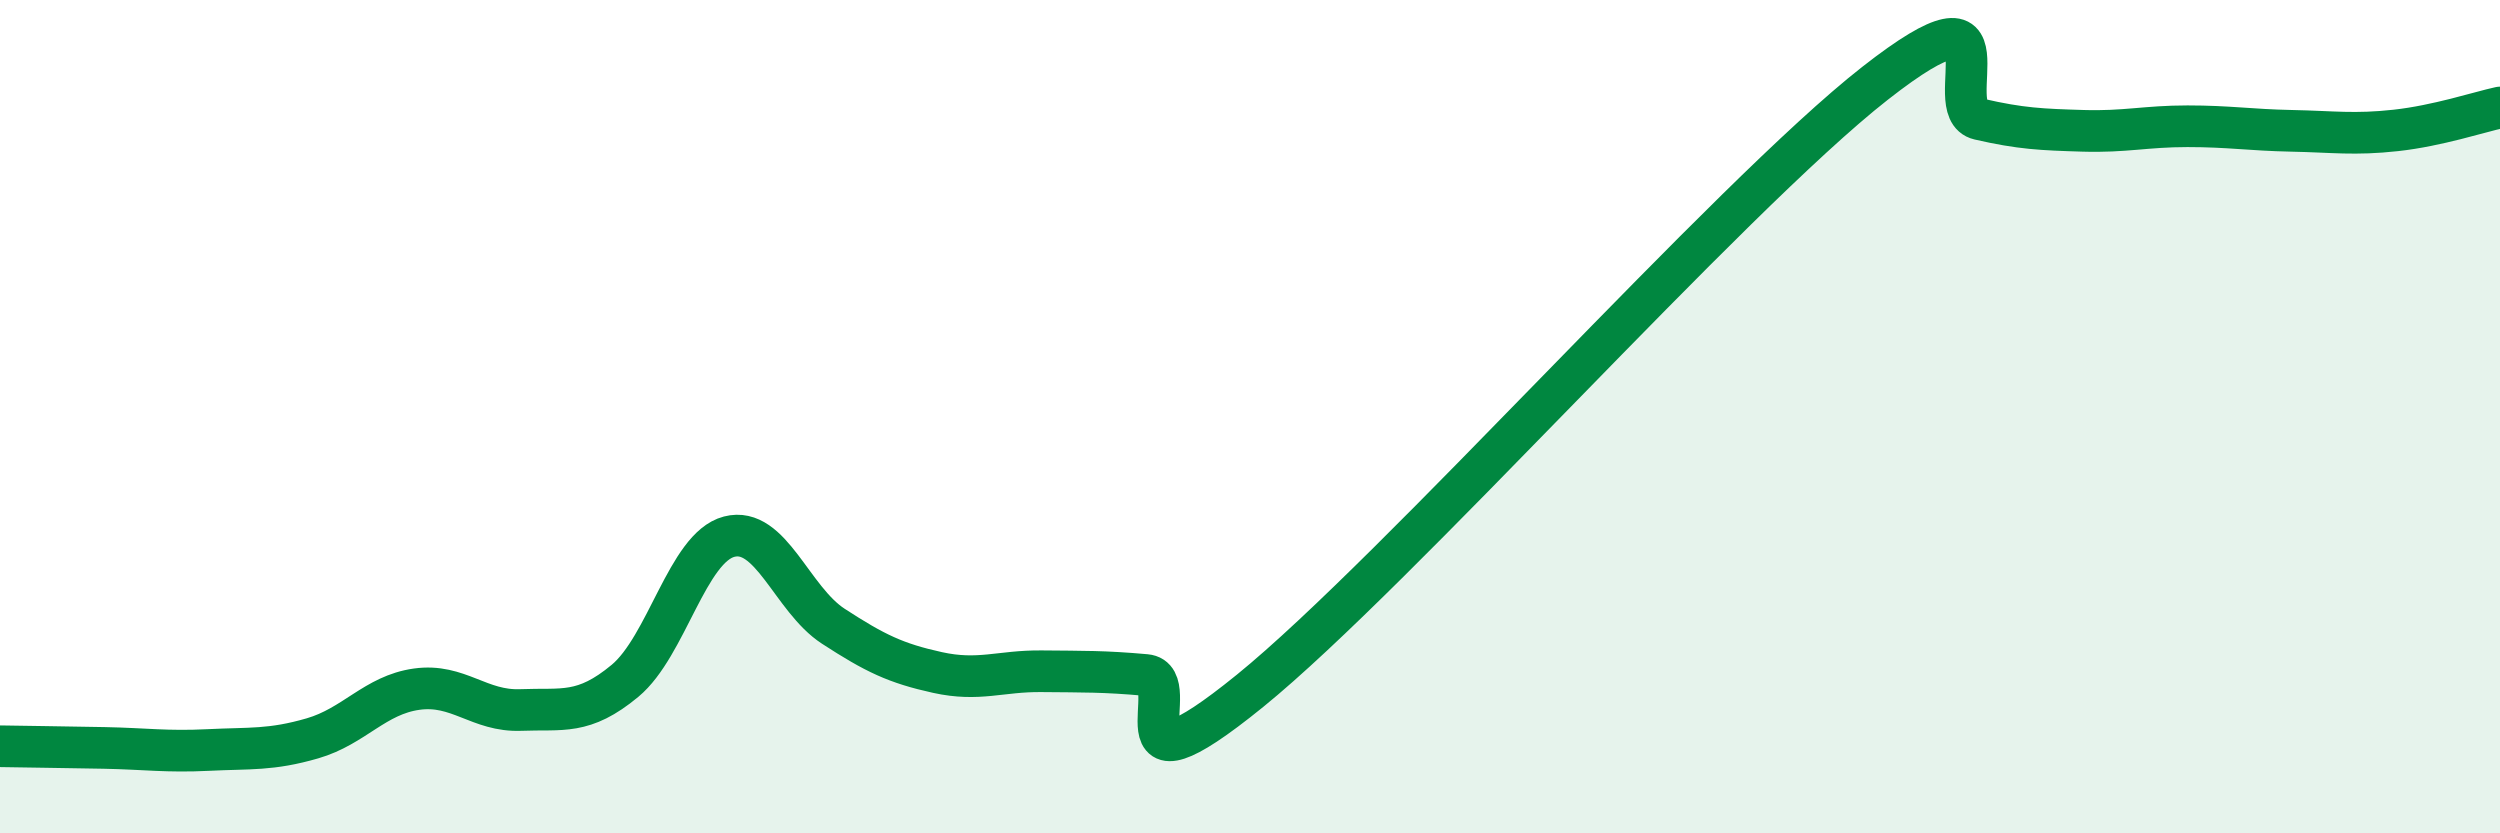 
    <svg width="60" height="20" viewBox="0 0 60 20" xmlns="http://www.w3.org/2000/svg">
      <path
        d="M 0,17.91 C 0.5,17.92 1.5,17.93 2.5,17.95 C 3.5,17.97 4,18.05 5,18 C 6,17.95 6.5,18.01 7.5,17.72 C 8.5,17.43 9,16.68 10,16.54 C 11,16.4 11.5,17.08 12.5,17.04 C 13.5,17 14,17.17 15,16.34 C 16,15.51 16.5,13.14 17.5,12.88 C 18.5,12.62 19,14.38 20,15.03 C 21,15.68 21.5,15.92 22.5,16.14 C 23.5,16.36 24,16.1 25,16.11 C 26,16.12 26.5,16.11 27.5,16.2 C 28.5,16.29 26.5,19.42 30,16.58 C 33.5,13.74 41.5,4.74 45,2 C 48.5,-0.74 46.5,2.63 47.5,2.86 C 48.5,3.09 49,3.11 50,3.14 C 51,3.17 51.5,3.03 52.5,3.03 C 53.5,3.03 54,3.12 55,3.14 C 56,3.16 56.5,3.24 57.5,3.13 C 58.5,3.02 59.5,2.69 60,2.58L60 20L0 20Z"
        fill="#008740"
        opacity="0.1"
        stroke-linecap="round"
        stroke-linejoin="round"
      />
      <path
        d="M 0,17.91 C 0.5,17.92 1.5,17.93 2.5,17.95 C 3.5,17.97 4,18.05 5,18 C 6,17.95 6.5,18.01 7.5,17.72 C 8.5,17.43 9,16.68 10,16.54 C 11,16.4 11.5,17.08 12.5,17.04 C 13.5,17 14,17.17 15,16.34 C 16,15.51 16.5,13.14 17.5,12.88 C 18.5,12.62 19,14.38 20,15.03 C 21,15.68 21.5,15.92 22.5,16.14 C 23.5,16.36 24,16.1 25,16.11 C 26,16.12 26.5,16.11 27.5,16.2 C 28.5,16.29 26.5,19.42 30,16.58 C 33.5,13.74 41.5,4.74 45,2 C 48.5,-0.74 46.5,2.63 47.5,2.86 C 48.5,3.09 49,3.11 50,3.14 C 51,3.17 51.5,3.03 52.5,3.03 C 53.5,3.03 54,3.12 55,3.14 C 56,3.16 56.5,3.24 57.5,3.13 C 58.5,3.02 59.5,2.69 60,2.58"
        stroke="#008740"
        stroke-width="1"
        fill="none"
        stroke-linecap="round"
        stroke-linejoin="round"
      />
    </svg>
  
